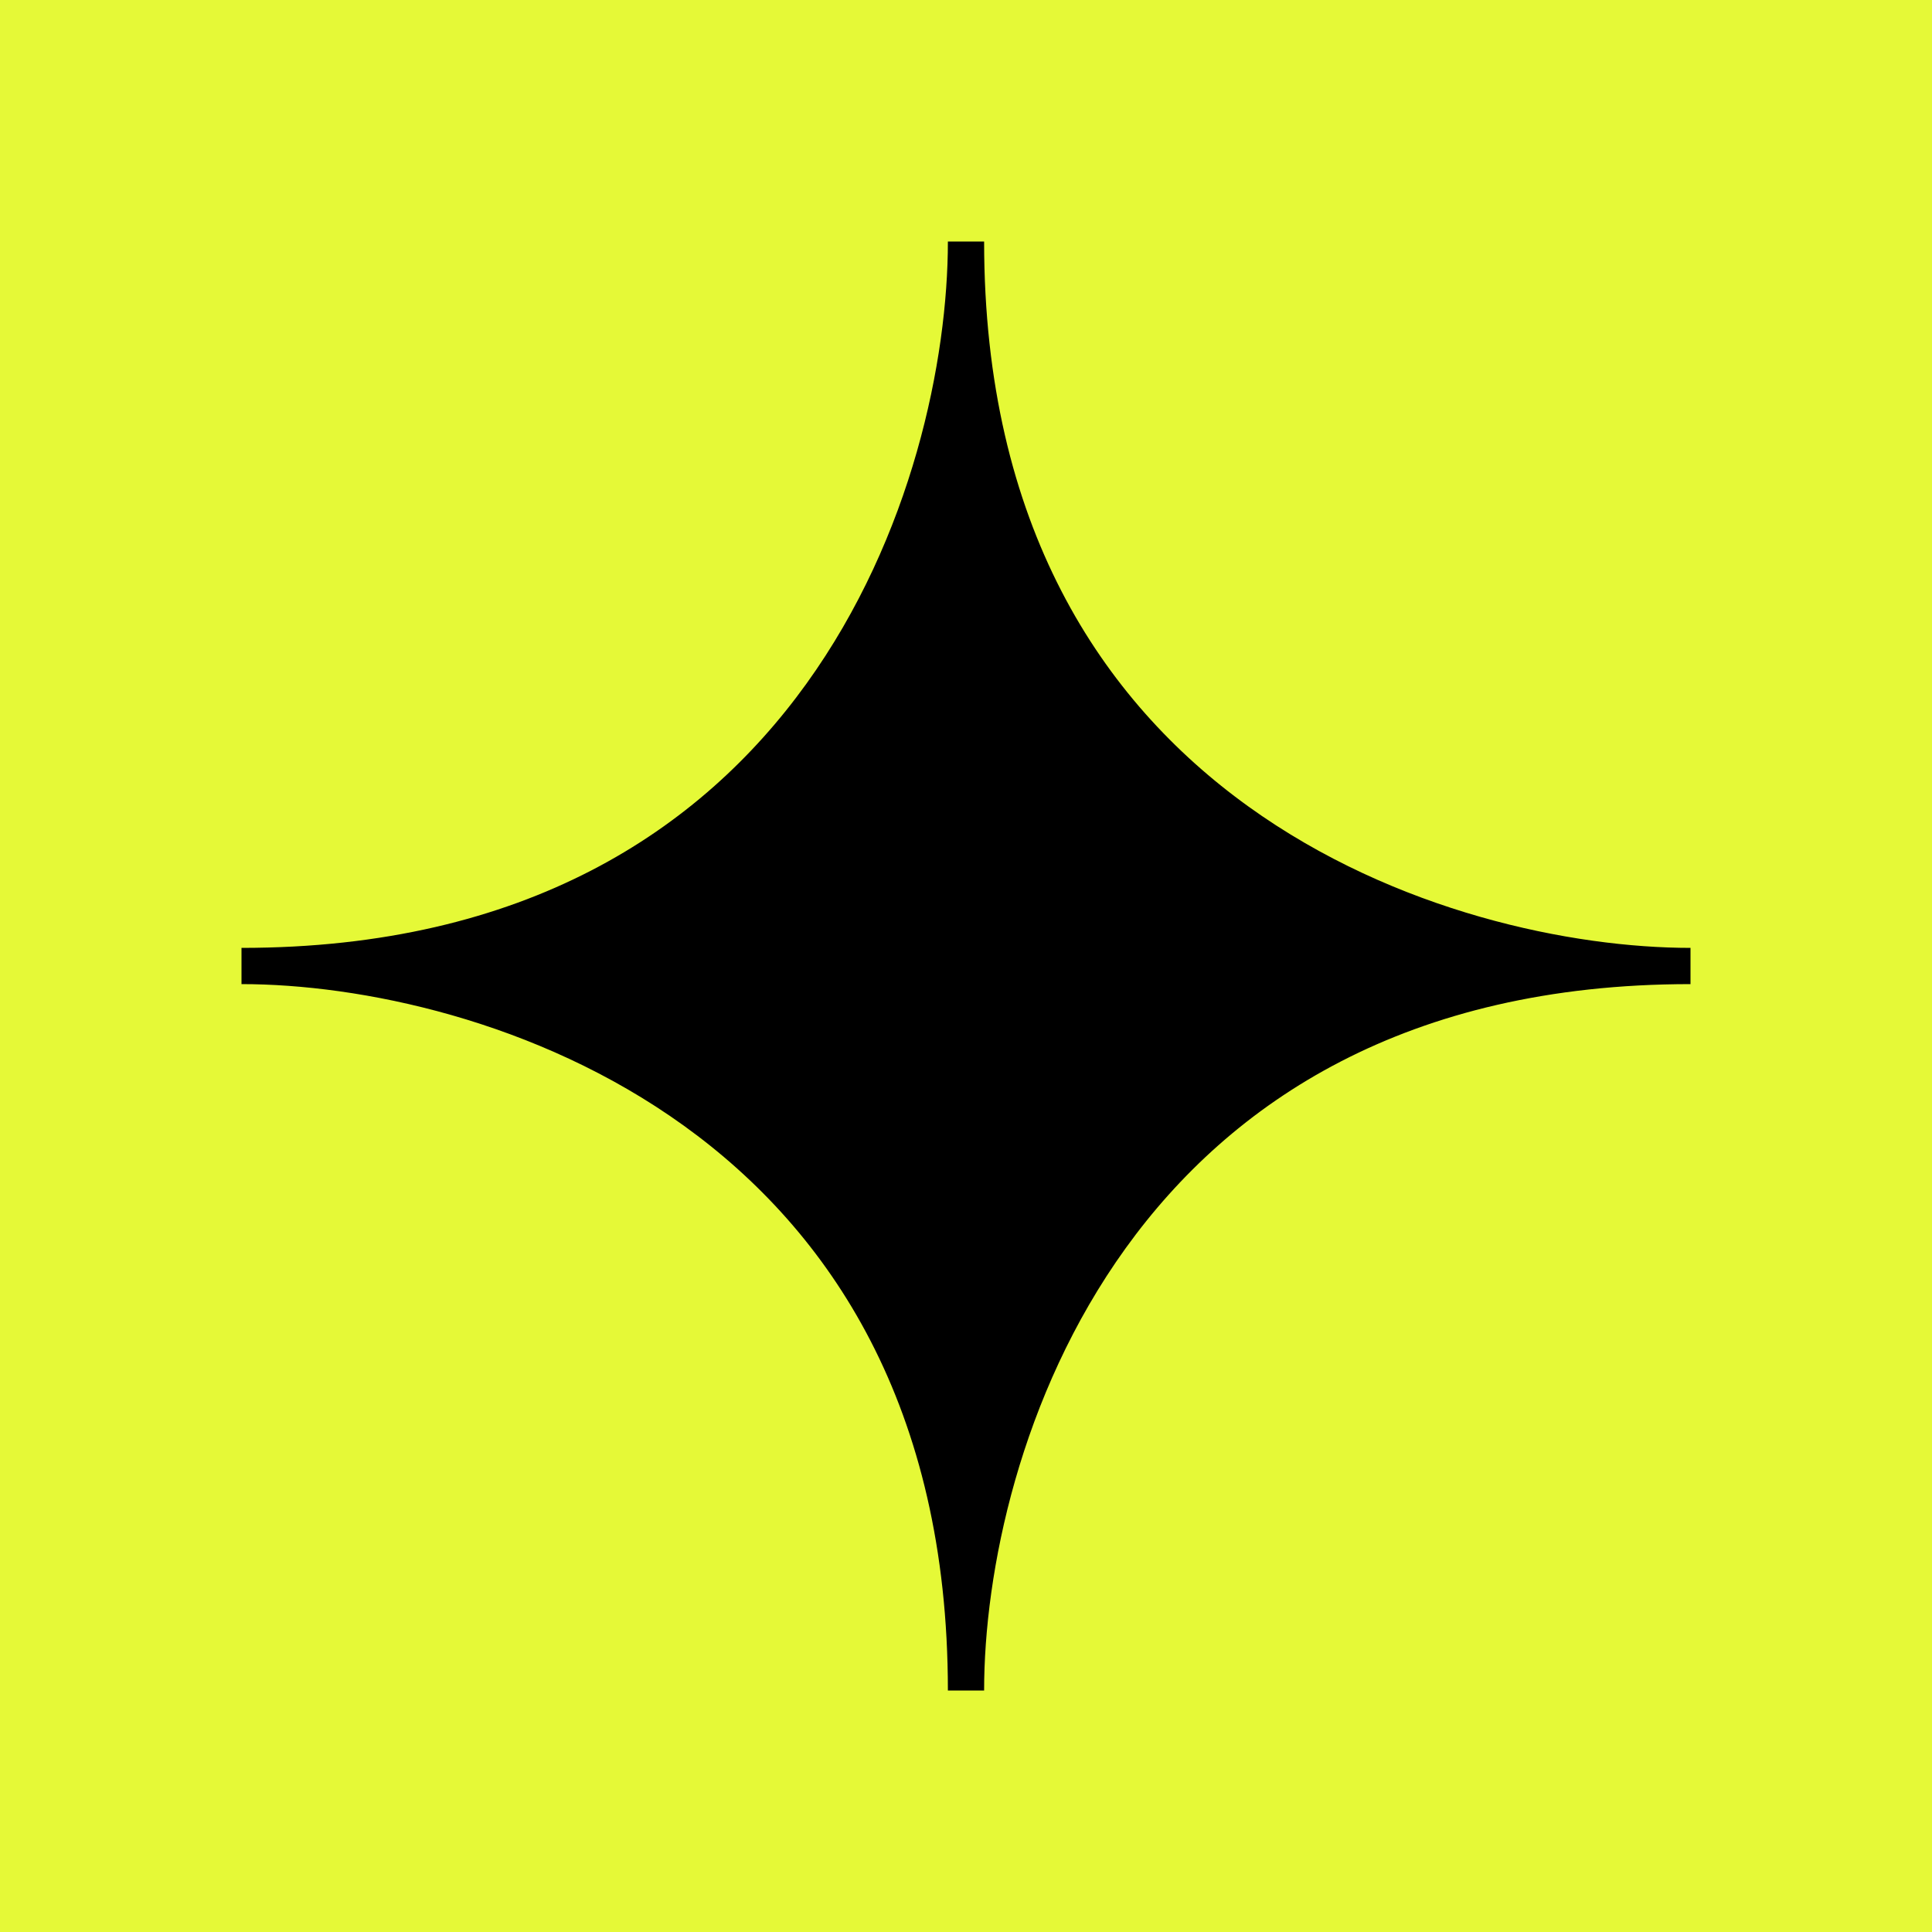 <svg width="32" height="32" viewBox="0 0 32 32" fill="none" xmlns="http://www.w3.org/2000/svg">
<rect width="32" height="32" fill="#E5F937"/>
<path d="M16 4C16 8 13.6 16 4 16C8 16 16 18.4 16 28C16 24 18.4 16 28 16C24 16 16 13.6 16 4Z" fill="black" stroke="black" stroke-width="0.6"/>
</svg>
